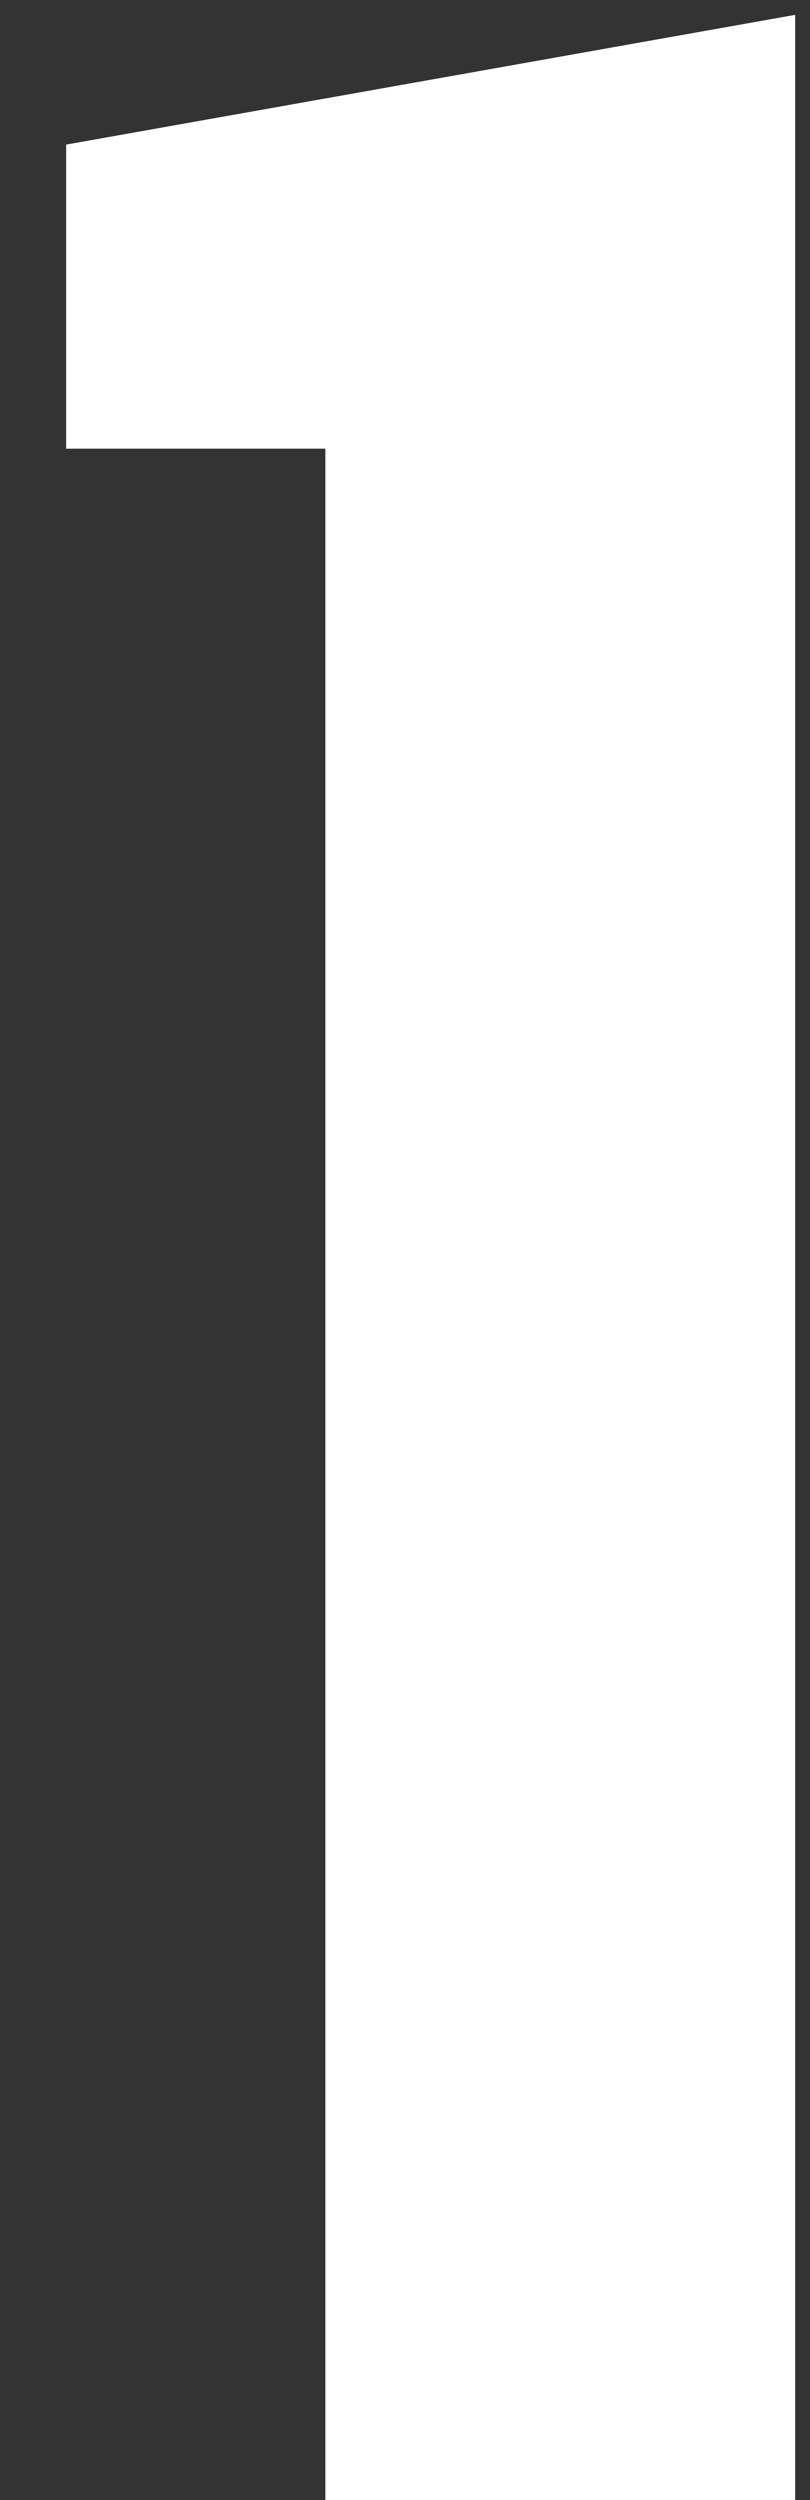 <?xml version="1.0"?>
<svg xmlns="http://www.w3.org/2000/svg" width="12" height="37" viewBox="0 0 12 37" fill="none">
<rect x="0" y="0" width="12" height="37" fill="#333333" stroke="none"/>
<g clip-path="url(#clip0_2302_21)">
<path d="M11.78 37H4.82V6.64H0.98V2.14L11.78 0.22V37Z" fill="white"/>
</g>
<defs>
<clipPath id="clip0_2302_21">
<rect width="12" height="37" fill="white"/>
</clipPath>
</defs>
</svg>

